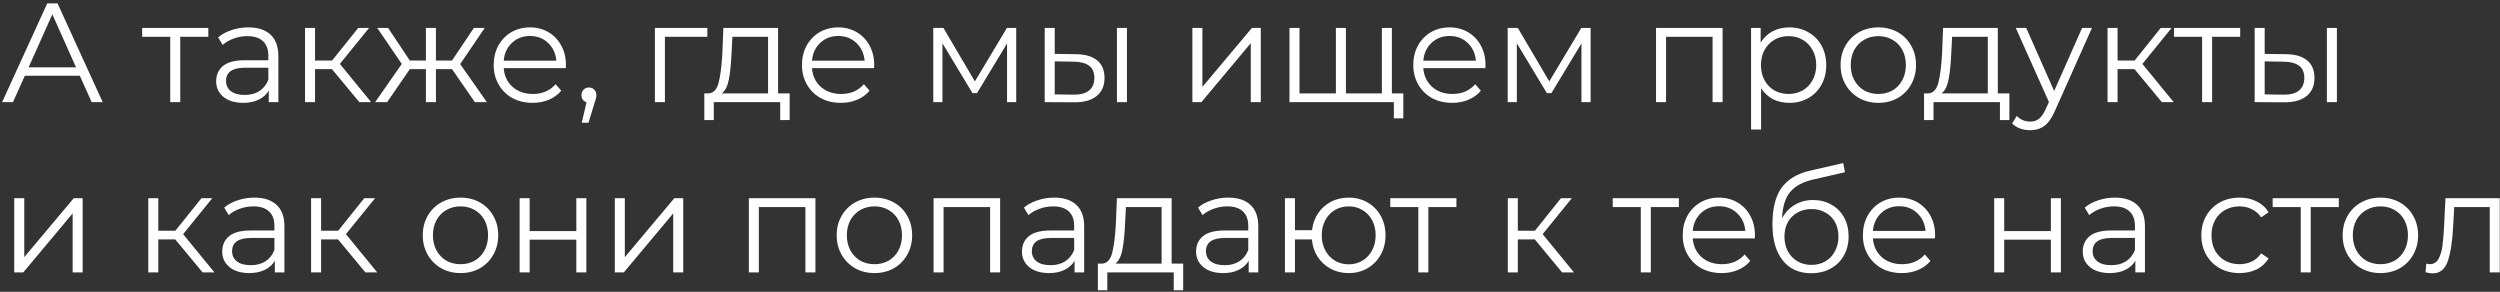 <?xml version="1.0" encoding="UTF-8"?> <svg xmlns="http://www.w3.org/2000/svg" width="514" height="60" viewBox="0 0 514 60" fill="none"><rect x="0" y="0" width="514" height="60" fill="#333333" stroke="none"/> <path d="M16.414 15.577H5.104L2.668 21H0.435L9.715 0.7H11.832L21.112 21H18.85L16.414 15.577ZM15.631 13.837L10.759 2.933L5.887 13.837H15.631ZM42.829 7.573H37.058V21H34.999V7.573H29.228V5.746H42.829V7.573ZM51.055 5.63C53.046 5.63 54.574 6.133 55.637 7.138C56.7 8.124 57.232 9.593 57.232 11.546V21H55.26V18.622C54.796 19.415 54.11 20.033 53.201 20.478C52.312 20.923 51.248 21.145 50.011 21.145C48.31 21.145 46.956 20.739 45.951 19.927C44.946 19.115 44.443 18.042 44.443 16.708C44.443 15.413 44.907 14.369 45.835 13.576C46.782 12.783 48.281 12.387 50.33 12.387H55.173V11.459C55.173 10.144 54.806 9.149 54.071 8.472C53.336 7.776 52.263 7.428 50.852 7.428C49.885 7.428 48.957 7.592 48.068 7.921C47.179 8.23 46.415 8.665 45.777 9.226L44.849 7.689C45.622 7.032 46.55 6.529 47.633 6.181C48.716 5.814 49.856 5.63 51.055 5.63ZM50.33 19.521C51.49 19.521 52.486 19.26 53.317 18.738C54.148 18.197 54.767 17.423 55.173 16.418V13.924H50.388C47.778 13.924 46.473 14.833 46.473 16.65C46.473 17.539 46.811 18.245 47.488 18.767C48.165 19.27 49.112 19.521 50.33 19.521ZM68.252 14.214H64.772V21H62.713V5.746H64.772V12.445H68.281L73.646 5.746H75.879L69.876 13.141L76.314 21H73.878L68.252 14.214ZM92.933 14.214H89.627V21H87.568V14.214H84.262L79.593 21H77.128L82.609 13.141L77.563 5.746H79.796L84.262 12.445H87.568V5.746H89.627V12.445H92.933L97.428 5.746H99.661L94.615 13.17L100.096 21H97.631L92.933 14.214ZM116.325 14.011H103.565C103.681 15.596 104.29 16.882 105.392 17.868C106.494 18.835 107.886 19.318 109.568 19.318C110.515 19.318 111.385 19.154 112.178 18.825C112.97 18.477 113.657 17.974 114.237 17.317L115.397 18.651C114.72 19.463 113.869 20.082 112.845 20.507C111.839 20.932 110.728 21.145 109.51 21.145C107.944 21.145 106.552 20.816 105.334 20.159C104.135 19.482 103.197 18.554 102.521 17.375C101.844 16.196 101.506 14.862 101.506 13.373C101.506 11.884 101.825 10.55 102.463 9.371C103.12 8.192 104.009 7.273 105.131 6.616C106.271 5.959 107.547 5.63 108.959 5.63C110.37 5.63 111.636 5.959 112.758 6.616C113.879 7.273 114.759 8.192 115.397 9.371C116.035 10.531 116.354 11.865 116.354 13.373L116.325 14.011ZM108.959 7.399C107.489 7.399 106.252 7.873 105.247 8.82C104.261 9.748 103.7 10.966 103.565 12.474H114.382C114.246 10.966 113.676 9.748 112.671 8.82C111.685 7.873 110.447 7.399 108.959 7.399ZM121.085 17.984C121.53 17.984 121.897 18.139 122.187 18.448C122.477 18.738 122.622 19.105 122.622 19.55C122.622 19.782 122.584 20.033 122.506 20.304C122.448 20.575 122.352 20.884 122.216 21.232L120.998 25.234H119.606L120.592 21.029C120.283 20.932 120.032 20.758 119.838 20.507C119.645 20.236 119.548 19.917 119.548 19.55C119.548 19.105 119.693 18.738 119.983 18.448C120.273 18.139 120.641 17.984 121.085 17.984ZM145.435 7.573H136.706V21H134.647V5.746H145.435V7.573ZM162.353 19.202V24.683H160.41V21H146.751V24.683H144.808V19.202H145.678C146.703 19.144 147.399 18.39 147.766 16.94C148.133 15.49 148.385 13.46 148.52 10.85L148.723 5.746H159.975V19.202H162.353ZM150.405 10.966C150.308 13.131 150.125 14.92 149.854 16.331C149.583 17.723 149.1 18.68 148.404 19.202H157.916V7.573H150.579L150.405 10.966ZM179.706 14.011H166.946C167.062 15.596 167.671 16.882 168.773 17.868C169.875 18.835 171.267 19.318 172.949 19.318C173.896 19.318 174.766 19.154 175.559 18.825C176.351 18.477 177.038 17.974 177.618 17.317L178.778 18.651C178.101 19.463 177.25 20.082 176.226 20.507C175.22 20.932 174.109 21.145 172.891 21.145C171.325 21.145 169.933 20.816 168.715 20.159C167.516 19.482 166.578 18.554 165.902 17.375C165.225 16.196 164.887 14.862 164.887 13.373C164.887 11.884 165.206 10.55 165.844 9.371C166.501 8.192 167.39 7.273 168.512 6.616C169.652 5.959 170.928 5.63 172.34 5.63C173.751 5.63 175.017 5.959 176.139 6.616C177.26 7.273 178.14 8.192 178.778 9.371C179.416 10.531 179.735 11.865 179.735 13.373L179.706 14.011ZM172.34 7.399C170.87 7.399 169.633 7.873 168.628 8.82C167.642 9.748 167.081 10.966 166.946 12.474H177.763C177.627 10.966 177.057 9.748 176.052 8.82C175.066 7.873 173.828 7.399 172.34 7.399ZM208.934 5.746V21H207.049V8.936L200.872 19.144H199.944L193.767 8.907V21H191.882V5.746H193.97L200.437 16.737L207.02 5.746H208.934ZM221.202 11.14C223.116 11.159 224.576 11.585 225.581 12.416C226.587 13.247 227.089 14.446 227.089 16.012C227.089 17.636 226.548 18.883 225.465 19.753C224.383 20.623 222.836 21.048 220.825 21.029L214.793 21V5.746H216.852V11.082L221.202 11.14ZM229.641 5.746H231.7V21H229.641V5.746ZM220.709 19.463C222.121 19.482 223.184 19.202 223.899 18.622C224.634 18.023 225.001 17.153 225.001 16.012C225.001 14.891 224.644 14.059 223.928 13.518C223.213 12.977 222.14 12.696 220.709 12.677L216.852 12.619V19.405L220.709 19.463ZM245.153 5.746H247.212V17.868L257.391 5.746H259.218V21H257.159V8.878L247.009 21H245.153V5.746ZM286.172 5.746V21H265.118V5.746H267.177V19.202H274.659V5.746H276.718V19.202H284.113V5.746H286.172ZM288.521 19.202V24.335H286.578V21H283.997V19.202H288.521ZM305.391 14.011H292.631C292.747 15.596 293.356 16.882 294.458 17.868C295.56 18.835 296.952 19.318 298.634 19.318C299.581 19.318 300.451 19.154 301.244 18.825C302.037 18.477 302.723 17.974 303.303 17.317L304.463 18.651C303.786 19.463 302.936 20.082 301.911 20.507C300.906 20.932 299.794 21.145 298.576 21.145C297.01 21.145 295.618 20.816 294.4 20.159C293.201 19.482 292.264 18.554 291.587 17.375C290.91 16.196 290.572 14.862 290.572 13.373C290.572 11.884 290.891 10.55 291.529 9.371C292.186 8.192 293.076 7.273 294.197 6.616C295.338 5.959 296.614 5.63 298.025 5.63C299.436 5.63 300.703 5.959 301.824 6.616C302.945 7.273 303.825 8.192 304.463 9.371C305.101 10.531 305.42 11.865 305.42 13.373L305.391 14.011ZM298.025 7.399C296.556 7.399 295.318 7.873 294.313 8.82C293.327 9.748 292.766 10.966 292.631 12.474H303.448C303.313 10.966 302.742 9.748 301.737 8.82C300.751 7.873 299.514 7.399 298.025 7.399ZM327.03 5.746V21H325.145V8.936L318.968 19.144H318.04L311.863 8.907V21H309.978V5.746H312.066L318.533 16.737L325.116 5.746H327.03ZM354.167 5.746V21H352.108V7.573H342.538V21H340.479V5.746H354.167ZM367.879 5.63C369.309 5.63 370.605 5.959 371.765 6.616C372.925 7.254 373.833 8.163 374.491 9.342C375.148 10.521 375.477 11.865 375.477 13.373C375.477 14.9 375.148 16.254 374.491 17.433C373.833 18.612 372.925 19.531 371.765 20.188C370.624 20.826 369.329 21.145 367.879 21.145C366.641 21.145 365.52 20.894 364.515 20.391C363.529 19.869 362.717 19.115 362.079 18.129V26.626H360.02V5.746H361.992V8.762C362.61 7.757 363.422 6.983 364.428 6.442C365.452 5.901 366.603 5.63 367.879 5.63ZM367.734 19.318C368.797 19.318 369.764 19.076 370.634 18.593C371.504 18.09 372.18 17.385 372.664 16.476C373.166 15.567 373.418 14.533 373.418 13.373C373.418 12.213 373.166 11.188 372.664 10.299C372.18 9.39 371.504 8.685 370.634 8.182C369.764 7.679 368.797 7.428 367.734 7.428C366.651 7.428 365.675 7.679 364.805 8.182C363.954 8.685 363.277 9.39 362.775 10.299C362.291 11.188 362.05 12.213 362.05 13.373C362.05 14.533 362.291 15.567 362.775 16.476C363.277 17.385 363.954 18.09 364.805 18.593C365.675 19.076 366.651 19.318 367.734 19.318ZM386.194 21.145C384.724 21.145 383.4 20.816 382.221 20.159C381.041 19.482 380.113 18.554 379.437 17.375C378.76 16.196 378.422 14.862 378.422 13.373C378.422 11.884 378.76 10.55 379.437 9.371C380.113 8.192 381.041 7.273 382.221 6.616C383.4 5.959 384.724 5.63 386.194 5.63C387.663 5.63 388.987 5.959 390.167 6.616C391.346 7.273 392.264 8.192 392.922 9.371C393.598 10.55 393.937 11.884 393.937 13.373C393.937 14.862 393.598 16.196 392.922 17.375C392.264 18.554 391.346 19.482 390.167 20.159C388.987 20.816 387.663 21.145 386.194 21.145ZM386.194 19.318C387.276 19.318 388.243 19.076 389.094 18.593C389.964 18.09 390.64 17.385 391.124 16.476C391.607 15.567 391.849 14.533 391.849 13.373C391.849 12.213 391.607 11.179 391.124 10.27C390.64 9.361 389.964 8.665 389.094 8.182C388.243 7.679 387.276 7.428 386.194 7.428C385.111 7.428 384.135 7.679 383.265 8.182C382.414 8.665 381.737 9.361 381.235 10.27C380.751 11.179 380.51 12.213 380.51 13.373C380.51 14.533 380.751 15.567 381.235 16.476C381.737 17.385 382.414 18.09 383.265 18.593C384.135 19.076 385.111 19.318 386.194 19.318ZM413.129 19.202V24.683H411.186V21H397.527V24.683H395.584V19.202H396.454C397.479 19.144 398.175 18.39 398.542 16.94C398.91 15.49 399.161 13.46 399.296 10.85L399.499 5.746H410.751V19.202H413.129ZM401.181 10.966C401.085 13.131 400.901 14.92 400.63 16.331C400.36 17.723 399.876 18.68 399.18 19.202H408.692V7.573H401.355L401.181 10.966ZM430.105 5.746L422.478 22.827C421.859 24.258 421.144 25.273 420.332 25.872C419.52 26.471 418.544 26.771 417.403 26.771C416.668 26.771 415.982 26.655 415.344 26.423C414.706 26.191 414.155 25.843 413.691 25.379L414.648 23.842C415.421 24.615 416.349 25.002 417.432 25.002C418.128 25.002 418.718 24.809 419.201 24.422C419.704 24.035 420.168 23.378 420.593 22.45L421.26 20.971L414.445 5.746H416.591L422.333 18.709L428.075 5.746H430.105ZM438.852 14.214H435.372V21H433.313V5.746H435.372V12.445H438.881L444.246 5.746H446.479L440.476 13.141L446.914 21H444.478L438.852 14.214ZM460.582 7.573H454.811V21H452.752V7.573H446.981V5.746H460.582V7.573ZM469.968 11.14C471.882 11.159 473.342 11.585 474.347 12.416C475.352 13.247 475.855 14.446 475.855 16.012C475.855 17.636 475.314 18.883 474.231 19.753C473.148 20.623 471.602 21.048 469.591 21.029L463.559 21V5.746H465.618V11.082L469.968 11.14ZM478.407 5.746H480.466V21H478.407V5.746ZM469.475 19.463C470.886 19.482 471.95 19.202 472.665 18.622C473.4 18.023 473.767 17.153 473.767 16.012C473.767 14.891 473.409 14.059 472.694 13.518C471.979 12.977 470.906 12.696 469.475 12.677L465.618 12.619V19.405L469.475 19.463ZM2.929 40.746H4.988V52.868L15.167 40.746H16.994V56H14.935V43.878L4.785 56H2.929V40.746ZM36.024 49.214H32.544V56H30.485V40.746H32.544V47.445H36.053L41.418 40.746H43.651L37.648 48.141L44.086 56H41.65L36.024 49.214ZM52.301 40.63C54.292 40.63 55.82 41.133 56.883 42.138C57.946 43.124 58.478 44.593 58.478 46.546V56H56.506V53.622C56.042 54.415 55.356 55.033 54.447 55.478C53.558 55.923 52.494 56.145 51.257 56.145C49.556 56.145 48.202 55.739 47.197 54.927C46.192 54.115 45.689 53.042 45.689 51.708C45.689 50.413 46.153 49.369 47.081 48.576C48.028 47.783 49.527 47.387 51.576 47.387H56.419V46.459C56.419 45.144 56.052 44.149 55.317 43.472C54.582 42.776 53.509 42.428 52.098 42.428C51.131 42.428 50.203 42.592 49.314 42.921C48.425 43.23 47.661 43.665 47.023 44.226L46.095 42.689C46.868 42.032 47.796 41.529 48.879 41.181C49.962 40.814 51.102 40.63 52.301 40.63ZM51.576 54.521C52.736 54.521 53.732 54.26 54.563 53.738C55.394 53.197 56.013 52.423 56.419 51.418V48.924H51.634C49.024 48.924 47.719 49.833 47.719 51.65C47.719 52.539 48.057 53.245 48.734 53.767C49.411 54.27 50.358 54.521 51.576 54.521ZM69.498 49.214H66.018V56H63.959V40.746H66.018V47.445H69.527L74.892 40.746H77.125L71.122 48.141L77.56 56H75.124L69.498 49.214ZM94.693 56.145C93.223 56.145 91.899 55.816 90.72 55.159C89.54 54.482 88.612 53.554 87.936 52.375C87.259 51.196 86.921 49.862 86.921 48.373C86.921 46.884 87.259 45.55 87.936 44.371C88.612 43.192 89.54 42.273 90.72 41.616C91.899 40.959 93.223 40.63 94.693 40.63C96.162 40.63 97.486 40.959 98.666 41.616C99.845 42.273 100.763 43.192 101.421 44.371C102.097 45.55 102.436 46.884 102.436 48.373C102.436 49.862 102.097 51.196 101.421 52.375C100.763 53.554 99.845 54.482 98.666 55.159C97.486 55.816 96.162 56.145 94.693 56.145ZM94.693 54.318C95.775 54.318 96.742 54.076 97.593 53.593C98.463 53.09 99.139 52.385 99.623 51.476C100.106 50.567 100.348 49.533 100.348 48.373C100.348 47.213 100.106 46.179 99.623 45.27C99.139 44.361 98.463 43.665 97.593 43.182C96.742 42.679 95.775 42.428 94.693 42.428C93.61 42.428 92.634 42.679 91.764 43.182C90.913 43.665 90.236 44.361 89.734 45.27C89.25 46.179 89.009 47.213 89.009 48.373C89.009 49.533 89.25 50.567 89.734 51.476C90.236 52.385 90.913 53.09 91.764 53.593C92.634 54.076 93.61 54.318 94.693 54.318ZM106.836 40.746H108.895V47.503H118.494V40.746H120.553V56H118.494V49.272H108.895V56H106.836V40.746ZM126.406 40.746H128.465V52.868L138.644 40.746H140.471V56H138.412V43.878L128.262 56H126.406V40.746ZM167.649 40.746V56H165.59V42.573H156.02V56H153.961V40.746H167.649ZM179.795 56.145C178.326 56.145 177.002 55.816 175.822 55.159C174.643 54.482 173.715 53.554 173.038 52.375C172.362 51.196 172.023 49.862 172.023 48.373C172.023 46.884 172.362 45.55 173.038 44.371C173.715 43.192 174.643 42.273 175.822 41.616C177.002 40.959 178.326 40.63 179.795 40.63C181.265 40.63 182.589 40.959 183.768 41.616C184.948 42.273 185.866 43.192 186.523 44.371C187.2 45.55 187.538 46.884 187.538 48.373C187.538 49.862 187.2 51.196 186.523 52.375C185.866 53.554 184.948 54.482 183.768 55.159C182.589 55.816 181.265 56.145 179.795 56.145ZM179.795 54.318C180.878 54.318 181.845 54.076 182.695 53.593C183.565 53.09 184.242 52.385 184.725 51.476C185.209 50.567 185.45 49.533 185.45 48.373C185.45 47.213 185.209 46.179 184.725 45.27C184.242 44.361 183.565 43.665 182.695 43.182C181.845 42.679 180.878 42.428 179.795 42.428C178.713 42.428 177.736 42.679 176.866 43.182C176.016 43.665 175.339 44.361 174.836 45.27C174.353 46.179 174.111 47.213 174.111 48.373C174.111 49.533 174.353 50.567 174.836 51.476C175.339 52.385 176.016 53.09 176.866 53.593C177.736 54.076 178.713 54.318 179.795 54.318ZM205.627 40.746V56H203.568V42.573H193.998V56H191.939V40.746H205.627ZM216.729 40.63C218.72 40.63 220.247 41.133 221.311 42.138C222.374 43.124 222.906 44.593 222.906 46.546V56H220.934V53.622C220.47 54.415 219.783 55.033 218.875 55.478C217.985 55.923 216.922 56.145 215.685 56.145C213.983 56.145 212.63 55.739 211.625 54.927C210.619 54.115 210.117 53.042 210.117 51.708C210.117 50.413 210.581 49.369 211.509 48.576C212.456 47.783 213.954 47.387 216.004 47.387H220.847V46.459C220.847 45.144 220.479 44.149 219.745 43.472C219.01 42.776 217.937 42.428 216.526 42.428C215.559 42.428 214.631 42.592 213.742 42.921C212.852 43.23 212.089 43.665 211.451 44.226L210.523 42.689C211.296 42.032 212.224 41.529 213.307 41.181C214.389 40.814 215.53 40.63 216.729 40.63ZM216.004 54.521C217.164 54.521 218.159 54.26 218.991 53.738C219.822 53.197 220.441 52.423 220.847 51.418V48.924H216.062C213.452 48.924 212.147 49.833 212.147 51.65C212.147 52.539 212.485 53.245 213.162 53.767C213.838 54.27 214.786 54.521 216.004 54.521ZM243.264 54.202V59.683H241.321V56H227.662V59.683H225.719V54.202H226.589C227.614 54.144 228.31 53.39 228.677 51.94C229.044 50.49 229.296 48.46 229.431 45.85L229.634 40.746H240.886V54.202H243.264ZM231.316 45.966C231.219 48.131 231.036 49.92 230.765 51.331C230.494 52.723 230.011 53.68 229.315 54.202H238.827V42.573H231.49L231.316 45.966ZM252.526 40.63C254.517 40.63 256.044 41.133 257.108 42.138C258.171 43.124 258.703 44.593 258.703 46.546V56H256.731V53.622C256.267 54.415 255.58 55.033 254.672 55.478C253.782 55.923 252.719 56.145 251.482 56.145C249.78 56.145 248.427 55.739 247.422 54.927C246.416 54.115 245.914 53.042 245.914 51.708C245.914 50.413 246.378 49.369 247.306 48.576C248.253 47.783 249.751 47.387 251.801 47.387H256.644V46.459C256.644 45.144 256.276 44.149 255.542 43.472C254.807 42.776 253.734 42.428 252.323 42.428C251.356 42.428 250.428 42.592 249.539 42.921C248.649 43.23 247.886 43.665 247.248 44.226L246.32 42.689C247.093 42.032 248.021 41.529 249.104 41.181C250.186 40.814 251.327 40.63 252.526 40.63ZM251.801 54.521C252.961 54.521 253.956 54.26 254.788 53.738C255.619 53.197 256.238 52.423 256.644 51.418V48.924H251.859C249.249 48.924 247.944 49.833 247.944 51.65C247.944 52.539 248.282 53.245 248.959 53.767C249.635 54.27 250.583 54.521 251.801 54.521ZM277.292 40.63C278.723 40.63 280.008 40.959 281.149 41.616C282.309 42.273 283.218 43.192 283.875 44.371C284.532 45.55 284.861 46.884 284.861 48.373C284.861 49.862 284.532 51.196 283.875 52.375C283.218 53.554 282.309 54.482 281.149 55.159C280.008 55.816 278.723 56.145 277.292 56.145C275.939 56.145 274.711 55.855 273.609 55.275C272.507 54.676 271.608 53.854 270.912 52.81C270.235 51.766 269.839 50.567 269.723 49.214H266.243V56H264.184V40.746H266.243V47.329H269.752C269.907 46.014 270.322 44.854 270.999 43.849C271.695 42.824 272.584 42.032 273.667 41.471C274.75 40.91 275.958 40.63 277.292 40.63ZM277.292 54.347C278.336 54.347 279.274 54.096 280.105 53.593C280.956 53.09 281.623 52.385 282.106 51.476C282.589 50.567 282.831 49.533 282.831 48.373C282.831 47.213 282.589 46.179 282.106 45.27C281.623 44.361 280.956 43.665 280.105 43.182C279.274 42.679 278.336 42.428 277.292 42.428C276.248 42.428 275.301 42.679 274.45 43.182C273.619 43.665 272.961 44.361 272.478 45.27C271.995 46.179 271.753 47.213 271.753 48.373C271.753 49.533 271.995 50.567 272.478 51.476C272.961 52.385 273.619 53.09 274.45 53.593C275.301 54.096 276.248 54.347 277.292 54.347ZM299.439 42.573H293.668V56H291.609V42.573H285.838V40.746H299.439V42.573ZM315.545 49.214H312.065V56H310.006V40.746H312.065V47.445H315.574L320.939 40.746H323.172L317.169 48.141L323.607 56H321.171L315.545 49.214ZM345.177 42.573H339.406V56H337.347V42.573H331.576V40.746H345.177V42.573ZM360.786 49.011H348.026C348.142 50.596 348.751 51.882 349.853 52.868C350.955 53.835 352.347 54.318 354.029 54.318C354.976 54.318 355.846 54.154 356.639 53.825C357.431 53.477 358.118 52.974 358.698 52.317L359.858 53.651C359.181 54.463 358.33 55.082 357.306 55.507C356.3 55.932 355.189 56.145 353.971 56.145C352.405 56.145 351.013 55.816 349.795 55.159C348.596 54.482 347.658 53.554 346.982 52.375C346.305 51.196 345.967 49.862 345.967 48.373C345.967 46.884 346.286 45.55 346.924 44.371C347.581 43.192 348.47 42.273 349.592 41.616C350.732 40.959 352.008 40.63 353.42 40.63C354.831 40.63 356.097 40.959 357.219 41.616C358.34 42.273 359.22 43.192 359.858 44.371C360.496 45.531 360.815 46.865 360.815 48.373L360.786 49.011ZM353.42 42.399C351.95 42.399 350.713 42.873 349.708 43.82C348.722 44.748 348.161 45.966 348.026 47.474H358.843C358.707 45.966 358.137 44.748 357.132 43.82C356.146 42.873 354.908 42.399 353.42 42.399ZM372.767 41.123C374.179 41.123 375.435 41.442 376.537 42.08C377.659 42.699 378.529 43.578 379.147 44.719C379.766 45.84 380.075 47.126 380.075 48.576C380.075 50.065 379.747 51.389 379.089 52.549C378.451 53.69 377.552 54.579 376.392 55.217C375.232 55.855 373.898 56.174 372.39 56.174C369.858 56.174 367.895 55.285 366.503 53.506C365.111 51.727 364.415 49.272 364.415 46.14C364.415 42.873 365.034 40.369 366.271 38.629C367.528 36.889 369.481 35.71 372.129 35.091L378.973 33.525L379.321 35.41L372.883 36.889C370.699 37.372 369.094 38.233 368.069 39.47C367.045 40.688 366.484 42.496 366.387 44.893C367.006 43.714 367.866 42.795 368.968 42.138C370.07 41.461 371.337 41.123 372.767 41.123ZM372.448 54.463C373.512 54.463 374.459 54.221 375.29 53.738C376.141 53.235 376.798 52.539 377.262 51.65C377.746 50.761 377.987 49.755 377.987 48.634C377.987 47.513 377.755 46.527 377.291 45.676C376.827 44.825 376.17 44.168 375.319 43.704C374.488 43.221 373.531 42.979 372.448 42.979C371.366 42.979 370.399 43.221 369.548 43.704C368.717 44.168 368.06 44.825 367.576 45.676C367.112 46.527 366.88 47.513 366.88 48.634C366.88 49.755 367.112 50.761 367.576 51.65C368.06 52.539 368.727 53.235 369.577 53.738C370.428 54.221 371.385 54.463 372.448 54.463ZM397.829 49.011H385.069C385.185 50.596 385.794 51.882 386.896 52.868C387.998 53.835 389.39 54.318 391.072 54.318C392.019 54.318 392.889 54.154 393.682 53.825C394.474 53.477 395.161 52.974 395.741 52.317L396.901 53.651C396.224 54.463 395.373 55.082 394.349 55.507C393.343 55.932 392.232 56.145 391.014 56.145C389.448 56.145 388.056 55.816 386.838 55.159C385.639 54.482 384.701 53.554 384.025 52.375C383.348 51.196 383.01 49.862 383.01 48.373C383.01 46.884 383.329 45.55 383.967 44.371C384.624 43.192 385.513 42.273 386.635 41.616C387.775 40.959 389.051 40.63 390.463 40.63C391.874 40.63 393.14 40.959 394.262 41.616C395.383 42.273 396.263 43.192 396.901 44.371C397.539 45.531 397.858 46.865 397.858 48.373L397.829 49.011ZM390.463 42.399C388.993 42.399 387.756 42.873 386.751 43.82C385.765 44.748 385.204 45.966 385.069 47.474H395.886C395.75 45.966 395.18 44.748 394.175 43.82C393.189 42.873 391.951 42.399 390.463 42.399ZM410.005 40.746H412.064V47.503H421.663V40.746H423.722V56H421.663V49.272H412.064V56H410.005V40.746ZM434.824 40.63C436.815 40.63 438.342 41.133 439.406 42.138C440.469 43.124 441.001 44.593 441.001 46.546V56H439.029V53.622C438.565 54.415 437.878 55.033 436.97 55.478C436.08 55.923 435.017 56.145 433.78 56.145C432.078 56.145 430.725 55.739 429.72 54.927C428.714 54.115 428.212 53.042 428.212 51.708C428.212 50.413 428.676 49.369 429.604 48.576C430.551 47.783 432.049 47.387 434.099 47.387H438.942V46.459C438.942 45.144 438.574 44.149 437.84 43.472C437.105 42.776 436.032 42.428 434.621 42.428C433.654 42.428 432.726 42.592 431.837 42.921C430.947 43.23 430.184 43.665 429.546 44.226L428.618 42.689C429.391 42.032 430.319 41.529 431.402 41.181C432.484 40.814 433.625 40.63 434.824 40.63ZM434.099 54.521C435.259 54.521 436.254 54.26 437.086 53.738C437.917 53.197 438.536 52.423 438.942 51.418V48.924H434.157C431.547 48.924 430.242 49.833 430.242 51.65C430.242 52.539 430.58 53.245 431.257 53.767C431.933 54.27 432.881 54.521 434.099 54.521ZM460.452 56.145C458.944 56.145 457.59 55.816 456.392 55.159C455.212 54.502 454.284 53.583 453.608 52.404C452.931 51.205 452.593 49.862 452.593 48.373C452.593 46.884 452.931 45.55 453.608 44.371C454.284 43.192 455.212 42.273 456.392 41.616C457.59 40.959 458.944 40.63 460.452 40.63C461.766 40.63 462.936 40.891 463.961 41.413C465.005 41.916 465.826 42.66 466.426 43.646L464.889 44.69C464.386 43.936 463.748 43.375 462.975 43.008C462.201 42.621 461.36 42.428 460.452 42.428C459.35 42.428 458.354 42.679 457.465 43.182C456.595 43.665 455.908 44.361 455.406 45.27C454.922 46.179 454.681 47.213 454.681 48.373C454.681 49.552 454.922 50.596 455.406 51.505C455.908 52.394 456.595 53.09 457.465 53.593C458.354 54.076 459.35 54.318 460.452 54.318C461.36 54.318 462.201 54.134 462.975 53.767C463.748 53.4 464.386 52.839 464.889 52.085L466.426 53.129C465.826 54.115 465.005 54.869 463.961 55.391C462.917 55.894 461.747 56.145 460.452 56.145ZM480.859 42.573H475.088V56H473.029V42.573H467.258V40.746H480.859V42.573ZM489.421 56.145C487.952 56.145 486.628 55.816 485.448 55.159C484.269 54.482 483.341 53.554 482.664 52.375C481.988 51.196 481.649 49.862 481.649 48.373C481.649 46.884 481.988 45.55 482.664 44.371C483.341 43.192 484.269 42.273 485.448 41.616C486.628 40.959 487.952 40.63 489.421 40.63C490.891 40.63 492.215 40.959 493.394 41.616C494.574 42.273 495.492 43.192 496.149 44.371C496.826 45.55 497.164 46.884 497.164 48.373C497.164 49.862 496.826 51.196 496.149 52.375C495.492 53.554 494.574 54.482 493.394 55.159C492.215 55.816 490.891 56.145 489.421 56.145ZM489.421 54.318C490.504 54.318 491.471 54.076 492.321 53.593C493.191 53.09 493.868 52.385 494.351 51.476C494.835 50.567 495.076 49.533 495.076 48.373C495.076 47.213 494.835 46.179 494.351 45.27C493.868 44.361 493.191 43.665 492.321 43.182C491.471 42.679 490.504 42.428 489.421 42.428C488.339 42.428 487.362 42.679 486.492 43.182C485.642 43.665 484.965 44.361 484.462 45.27C483.979 46.179 483.737 47.213 483.737 48.373C483.737 49.533 483.979 50.567 484.462 51.476C484.965 52.385 485.642 53.09 486.492 53.593C487.362 54.076 488.339 54.318 489.421 54.318ZM513.95 40.746V56H511.891V42.573H504.583L504.38 46.343C504.225 49.514 503.858 51.95 503.278 53.651C502.698 55.352 501.663 56.203 500.175 56.203C499.769 56.203 499.276 56.126 498.696 55.971L498.841 54.202C499.189 54.279 499.43 54.318 499.566 54.318C500.358 54.318 500.958 53.951 501.364 53.216C501.77 52.481 502.04 51.573 502.176 50.49C502.311 49.407 502.427 47.977 502.524 46.198L502.785 40.746H513.95Z" fill="white"></path> </svg> 
